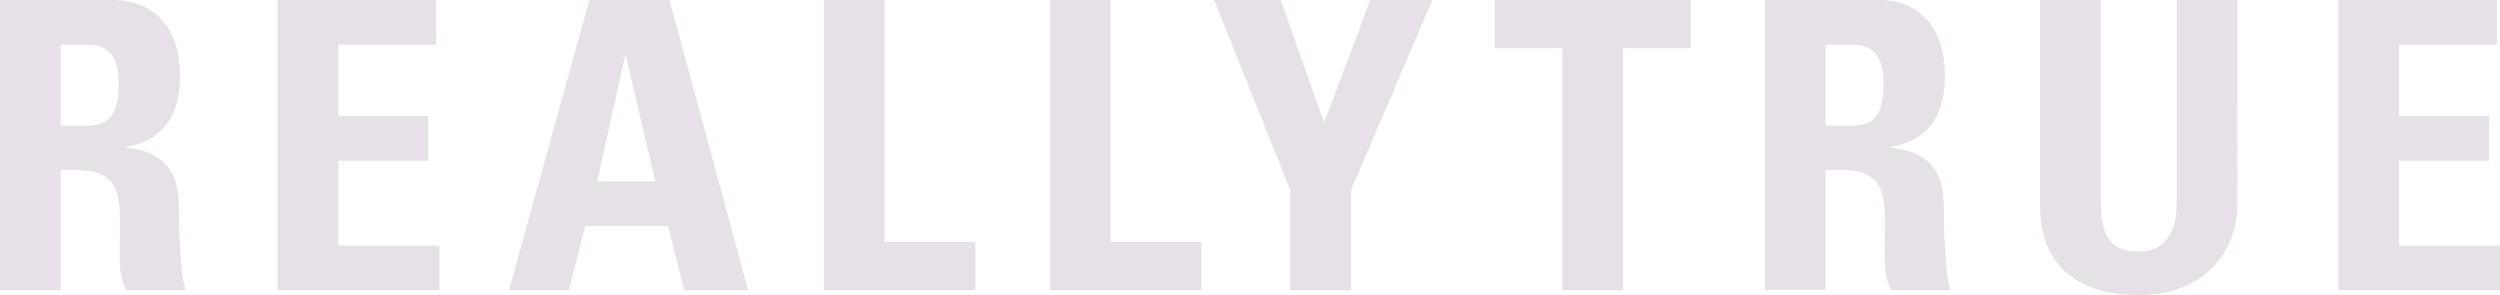 <svg xmlns="http://www.w3.org/2000/svg" id="uuid-a1c1540f-5045-43ee-bb28-34654affe123" viewBox="0 0 861.5 101.7"><g id="uuid-072bd254-1f52-49e5-883a-2b2bf8149dcf"><g id="uuid-426311a2-7ca7-4176-970e-47ca9458ccc1"><path d="M861.5,100v-15.4h-34.8v-29.2h31v-15.4h-31V15.4h33.7V0h-54.6v100h55.7ZM750.1,0v69.5c0,11.1-4.2,17.2-13.3,17.2s-12.9-4.9-12.9-17.2V0h-20.9v70.9c0,18.8,11.1,30.8,34.1,30.8s33.9-15.8,33.9-30.8V0h-20.9ZM629.1,58.6h5.4c16.1,0,15,10.1,15,22s-.5,13.3,2.2,19.4h20.5c-1.9-4.2-2.4-23-2.4-29.4,0-18-13.6-19.1-18.2-19.7v-.3c13.6-2.2,18.6-11.8,18.6-24.5,0-17-9.1-26.2-23.4-26.2h-38.6v100h20.9v-41.4h0ZM629.1,15.4h9.3c6.7,0,10.7,3.6,10.7,13.2s-2.4,14.7-10.7,14.7h-9.3V15.4ZM515.1,0v16.6h23.3v83.4h20.9V16.6h23.3V0h-67.5ZM444.7,100h20.9v-34.6L493.6,0h-21.4l-15.9,42.3L441.3,0h-22.9l26.2,65.4v34.6h0ZM414,100v-16.6h-31.3V0h-20.9v100h52.3,0ZM336.1,100v-16.6h-31.3V0h-20.9v100h52.2,0ZM225.8,62.5h-20l9.6-43.2h.3l10.1,43.2h0ZM196,100l5.7-22.2h28.5l5.6,22.2h22L230.7,0h-27.6l-27.7,100h20.6,0ZM151.4,100v-15.4h-34.8v-29.2h31v-15.4h-31V15.4h33.7V0h-54.6v100h55.7ZM20.9,58.6h5.4c16.1,0,15,10.1,15,22s-.5,13.3,2.2,19.4h20.5c-1.9-4.2-2.4-23-2.4-29.4,0-18-13.6-19.1-18.2-19.7v-.3c13.6-2.2,18.6-11.8,18.6-24.5C62.1,9.2,52.9,0,38.6,0H0v100h20.9v-41.4h0ZM20.9,15.4h9.3c6.7,0,10.7,3.6,10.7,13.2s-2.4,14.7-10.7,14.7h-9.3V15.4Z" fill="#e5e1e6"></path></g></g></svg>